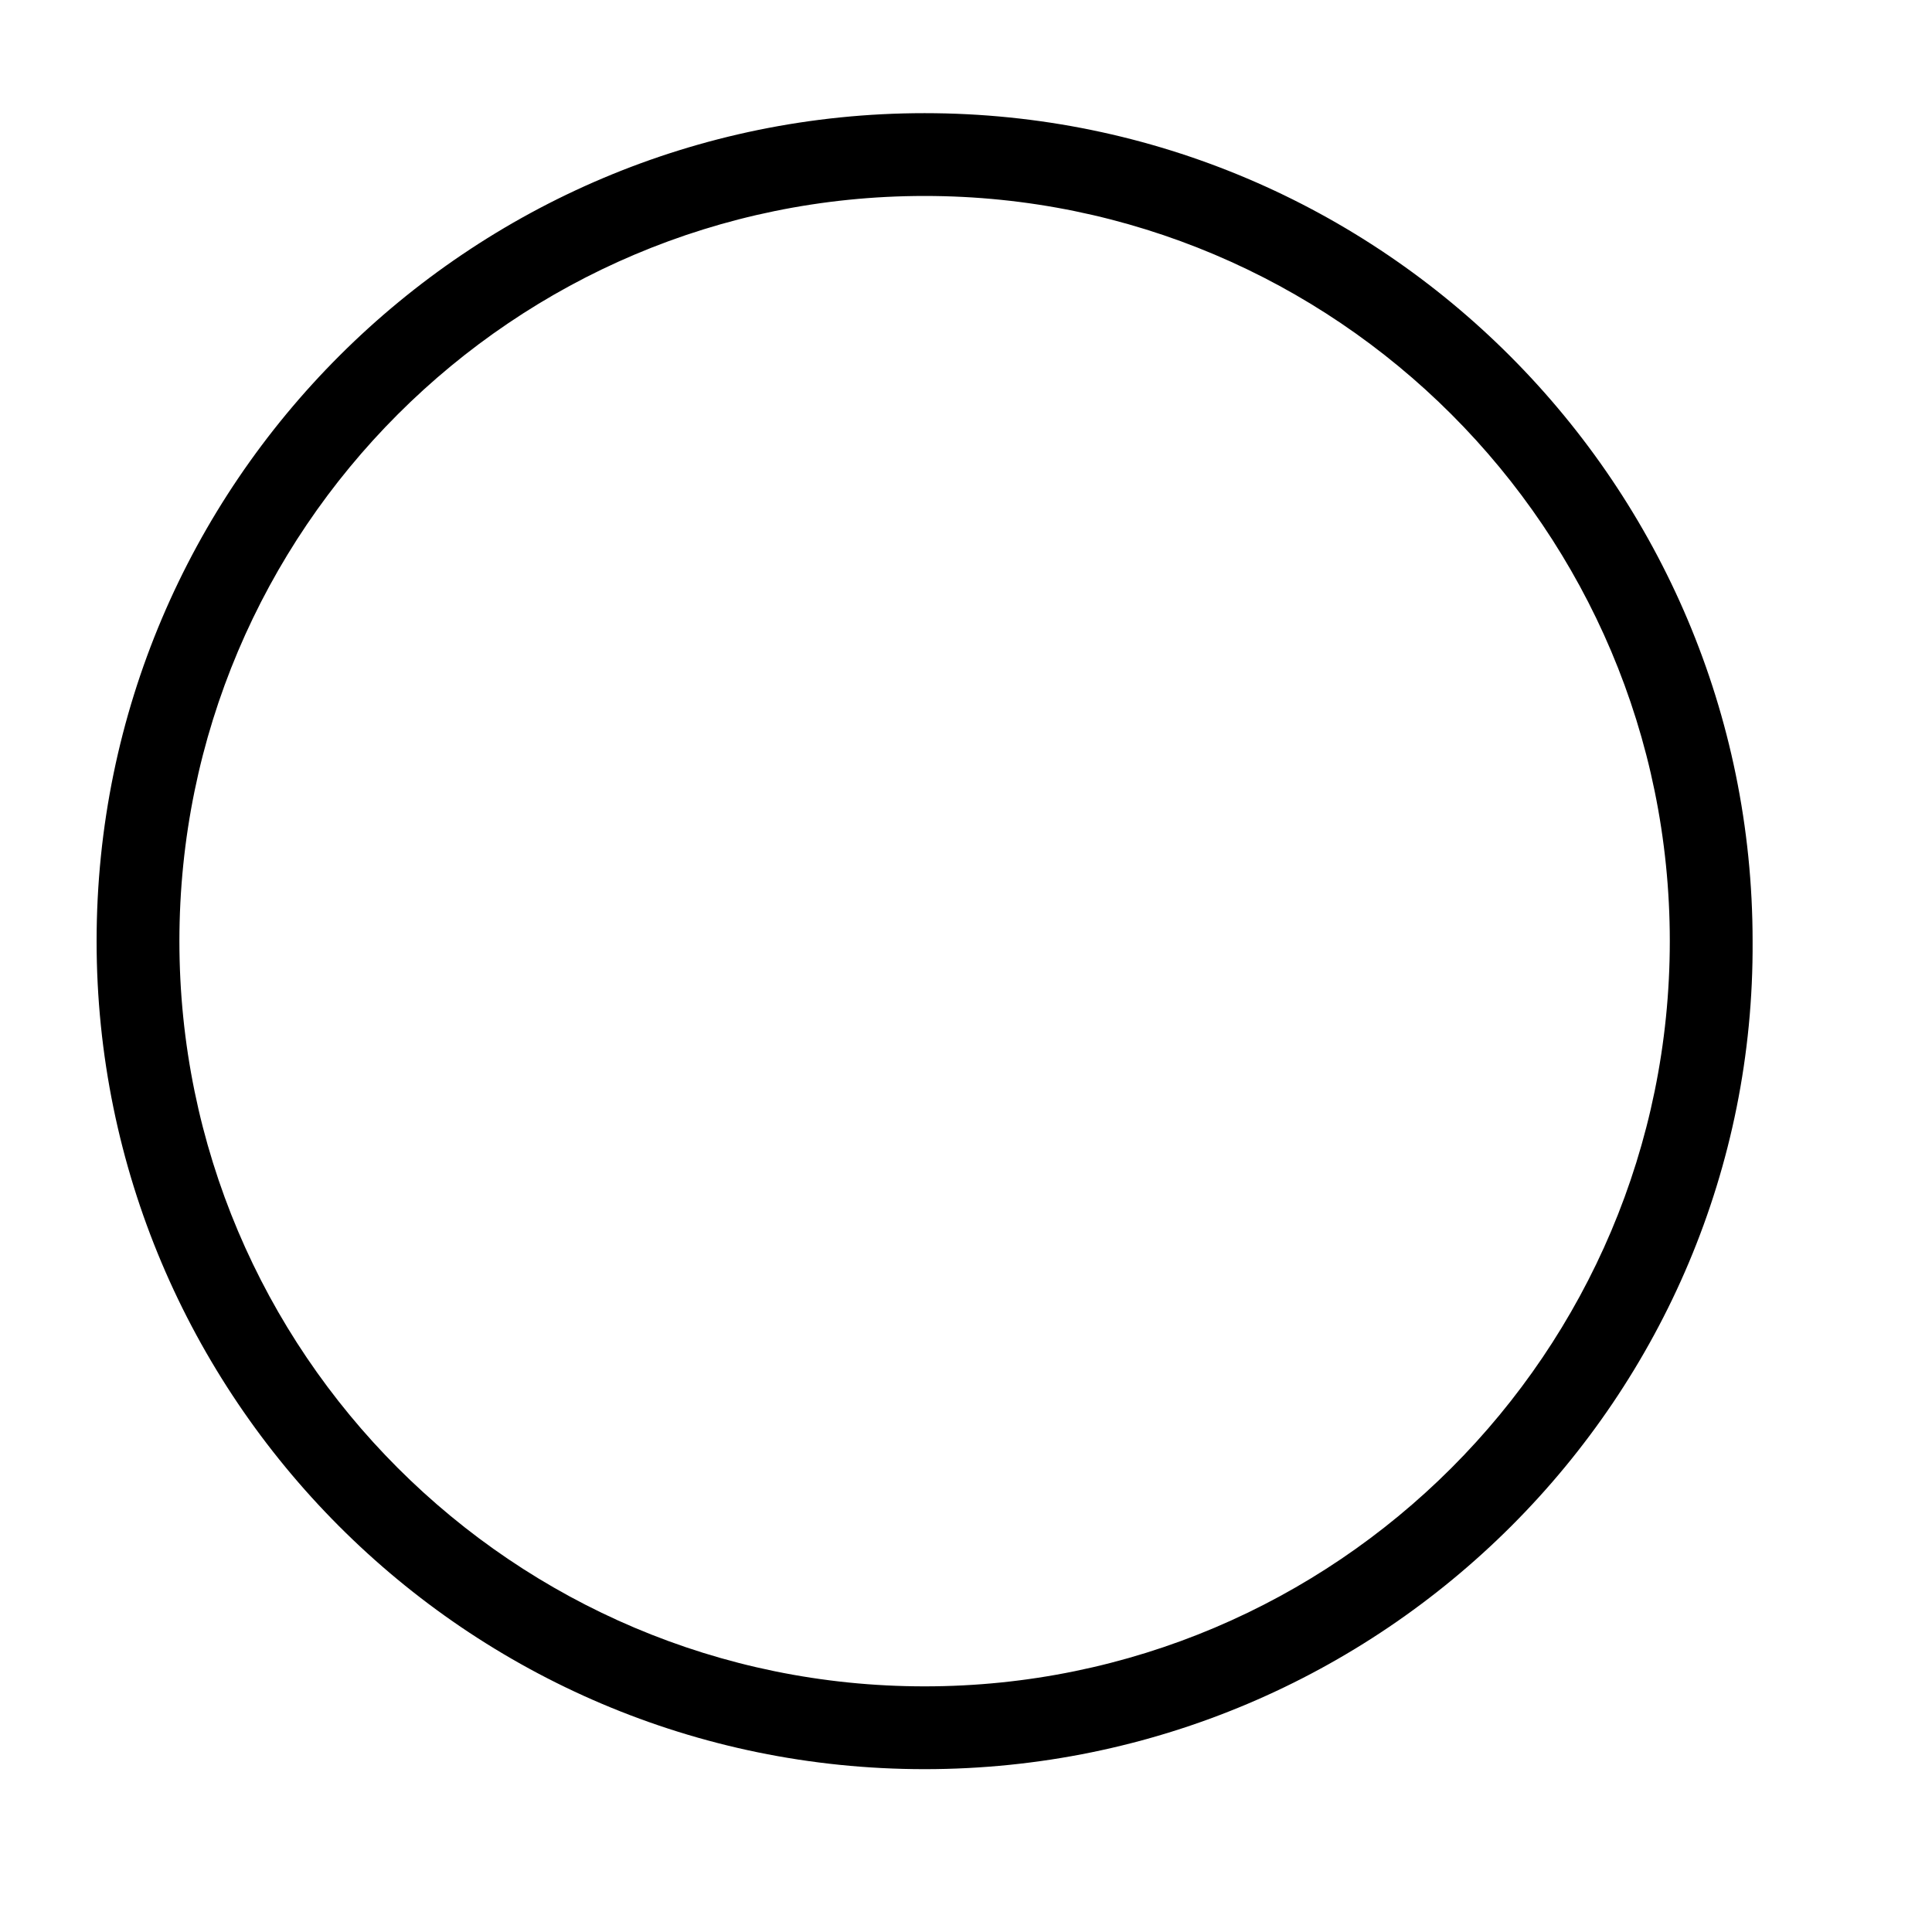 <?xml version="1.0" encoding="UTF-8"?>
<!-- Generator: Adobe Illustrator 24.0.1, SVG Export Plug-In . SVG Version: 6.00 Build 0)  -->
<svg xmlns="http://www.w3.org/2000/svg" xmlns:xlink="http://www.w3.org/1999/xlink" version="1.1" x="0px" y="0px" viewBox="0 0 70 70" style="enable-background:new 0 0 70 70;" xml:space="preserve">
<style type="text/css">
	.st0{display:none;}
	.st1{display:inline;}
</style>
<g id="Calque_1" class="st0">
	<g class="st1">
		<path d="M63.5,62.1l-6.7-37.3c-0.4-2-2.1-3.4-4.1-3.4h-8.9c1.4-2,2.2-4.5,2.2-7C45.9,7.5,40.4,2,33.6,2S21.3,7.5,21.3,14.3    c0,2.6,0.8,5,2.2,7h-8.9c-2,0-3.7,1.5-4.1,3.4L3.8,62.1c-0.2,1.2,0.1,2.5,0.9,3.4s2,1.5,3.2,1.5h51.5c1.2,0,2.4-0.6,3.2-1.5    C63.3,64.6,63.7,63.3,63.5,62.1z M61,64.2c-0.4,0.5-1,0.8-1.6,0.8H7.9c-0.6,0-1.2-0.3-1.6-0.8c-0.4-0.5-0.6-1.1-0.5-1.8l6.7-37.3    c0.2-1,1.1-1.8,2.1-1.8h13.6l-1.8-1.7c-2-2-3.1-4.6-3.1-7.3C23.3,8.6,27.9,4,33.6,4s10.3,4.6,10.3,10.3c0,2.8-1.1,5.4-3.1,7.3    L39,23.3h13.6c1,0,1.9,0.7,2.1,1.8l6.7,37.3C61.6,63.1,61.4,63.7,61,64.2z"></path>
		<path d="M39.6,14.3c0-3.3-2.7-6-6-6s-6,2.7-6,6s2.7,6,6,6S39.6,17.6,39.6,14.3z M33.6,18.3c-2.2,0-4-1.8-4-4s1.8-4,4-4s4,1.8,4,4    S35.8,18.3,33.6,18.3z"></path>
	</g>
</g>
<g id="Calque_2">
	<path d="M33.5,64.1c-16.6,0-30-13.5-30-30c0-16.6,13.5-30,30-30c16.6,0,30,13.5,30,30C63.6,50.6,50.1,64.1,33.5,64.1z M33.5,7.1   c-14.9,0-27,12.1-27,27s12.1,27,27,27s27-12.1,27-27S48.4,7.1,33.5,7.1z"></path>
</g>
</svg>
